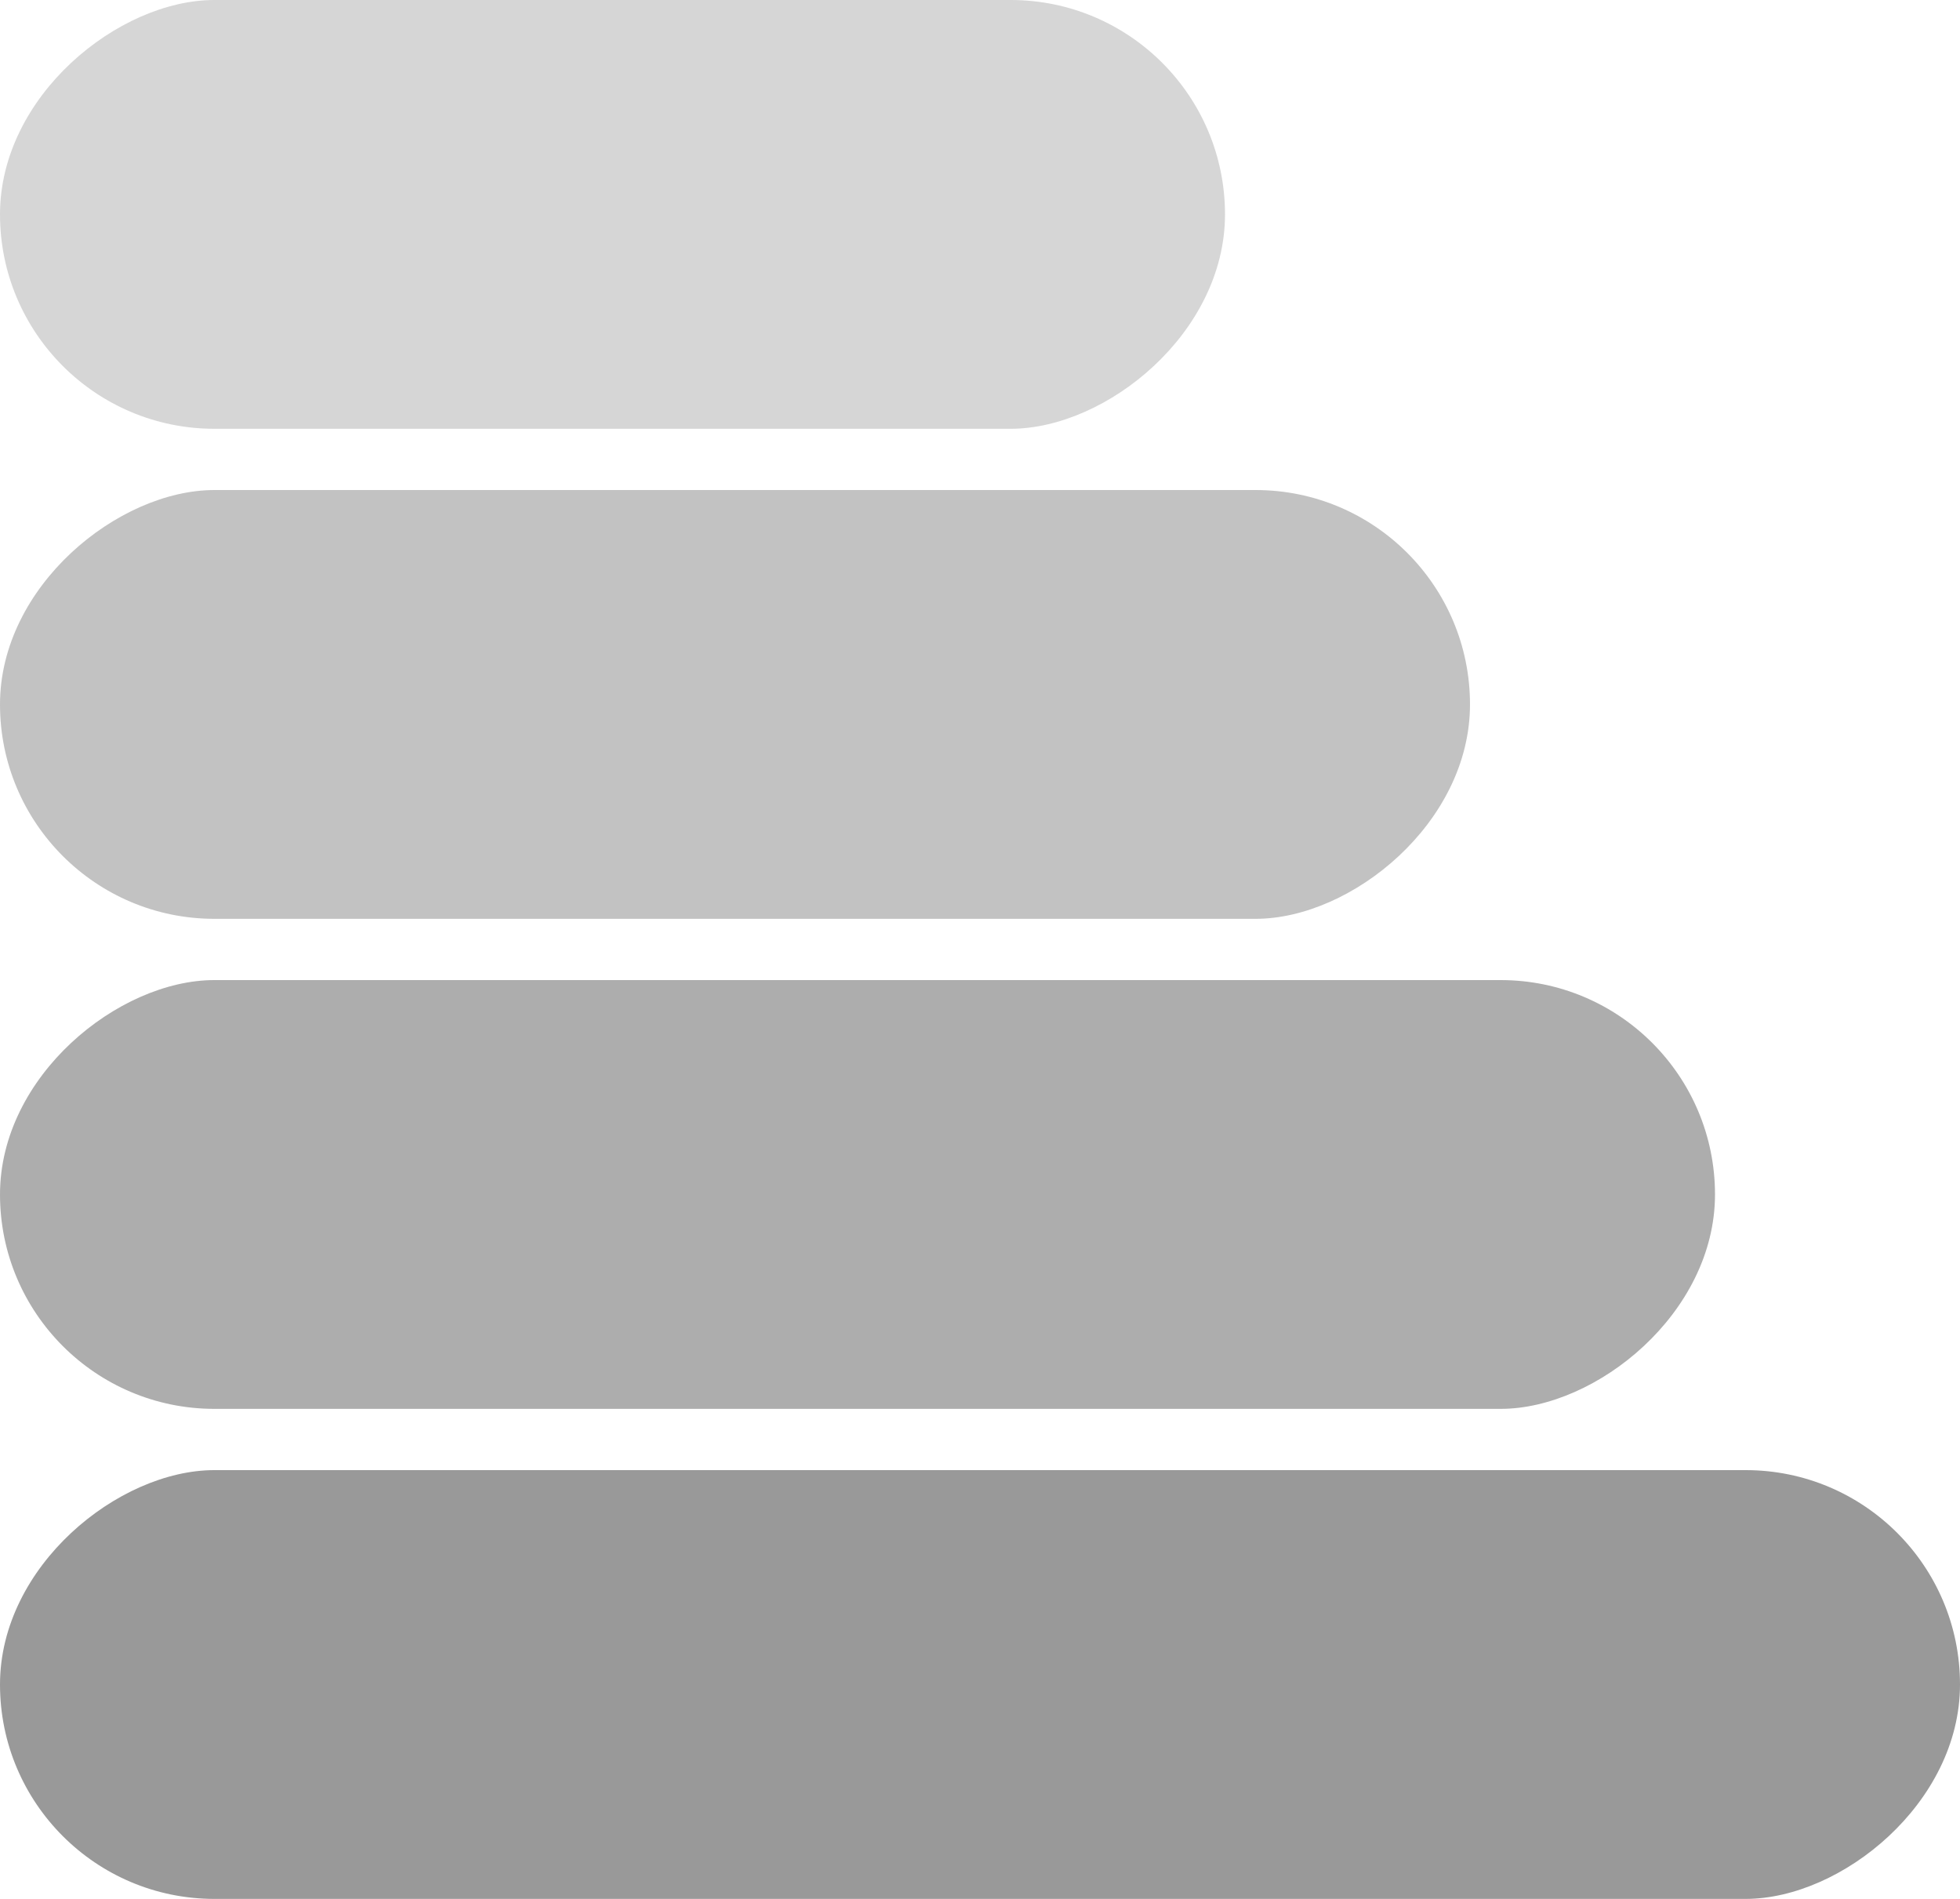 <svg xmlns="http://www.w3.org/2000/svg" xmlns:xlink="http://www.w3.org/1999/xlink" width="32" height="31" viewBox="0 0 32 31"><defs><clipPath id="clip-path"><rect width="7" height="32" fill="none"></rect></clipPath></defs><g id="grey-bar0chart" transform="translate(-928.5 -261.5)"><g id="Group_2432" data-name="Group 2432" transform="translate(14644.5 -3209.887) rotate(90)"><rect id="Rectangle_3791" data-name="Rectangle 3791" width="7" height="20" rx="3.5" transform="translate(3471.387 13696)" fill="#999" opacity="0.4"></rect><rect id="Rectangle_3792" data-name="Rectangle 3792" width="7" height="24" rx="3.5" transform="translate(3479.387 13692)" fill="#999" opacity="0.6"></rect><rect id="Rectangle_3793" data-name="Rectangle 3793" width="7" height="28" rx="3.5" transform="translate(3487.387 13688)" fill="#999" opacity="0.8"></rect><g id="Repeat_Grid_1" data-name="Repeat Grid 1" transform="translate(3495.387 13684)" clip-path="url(#clip-path)"><g transform="translate(-3495.387 -13684)"><rect id="Rectangle_3794" data-name="Rectangle 3794" width="7" height="32" rx="3.5" transform="translate(3495.387 13684)" fill="#999"></rect></g></g></g></g></svg>